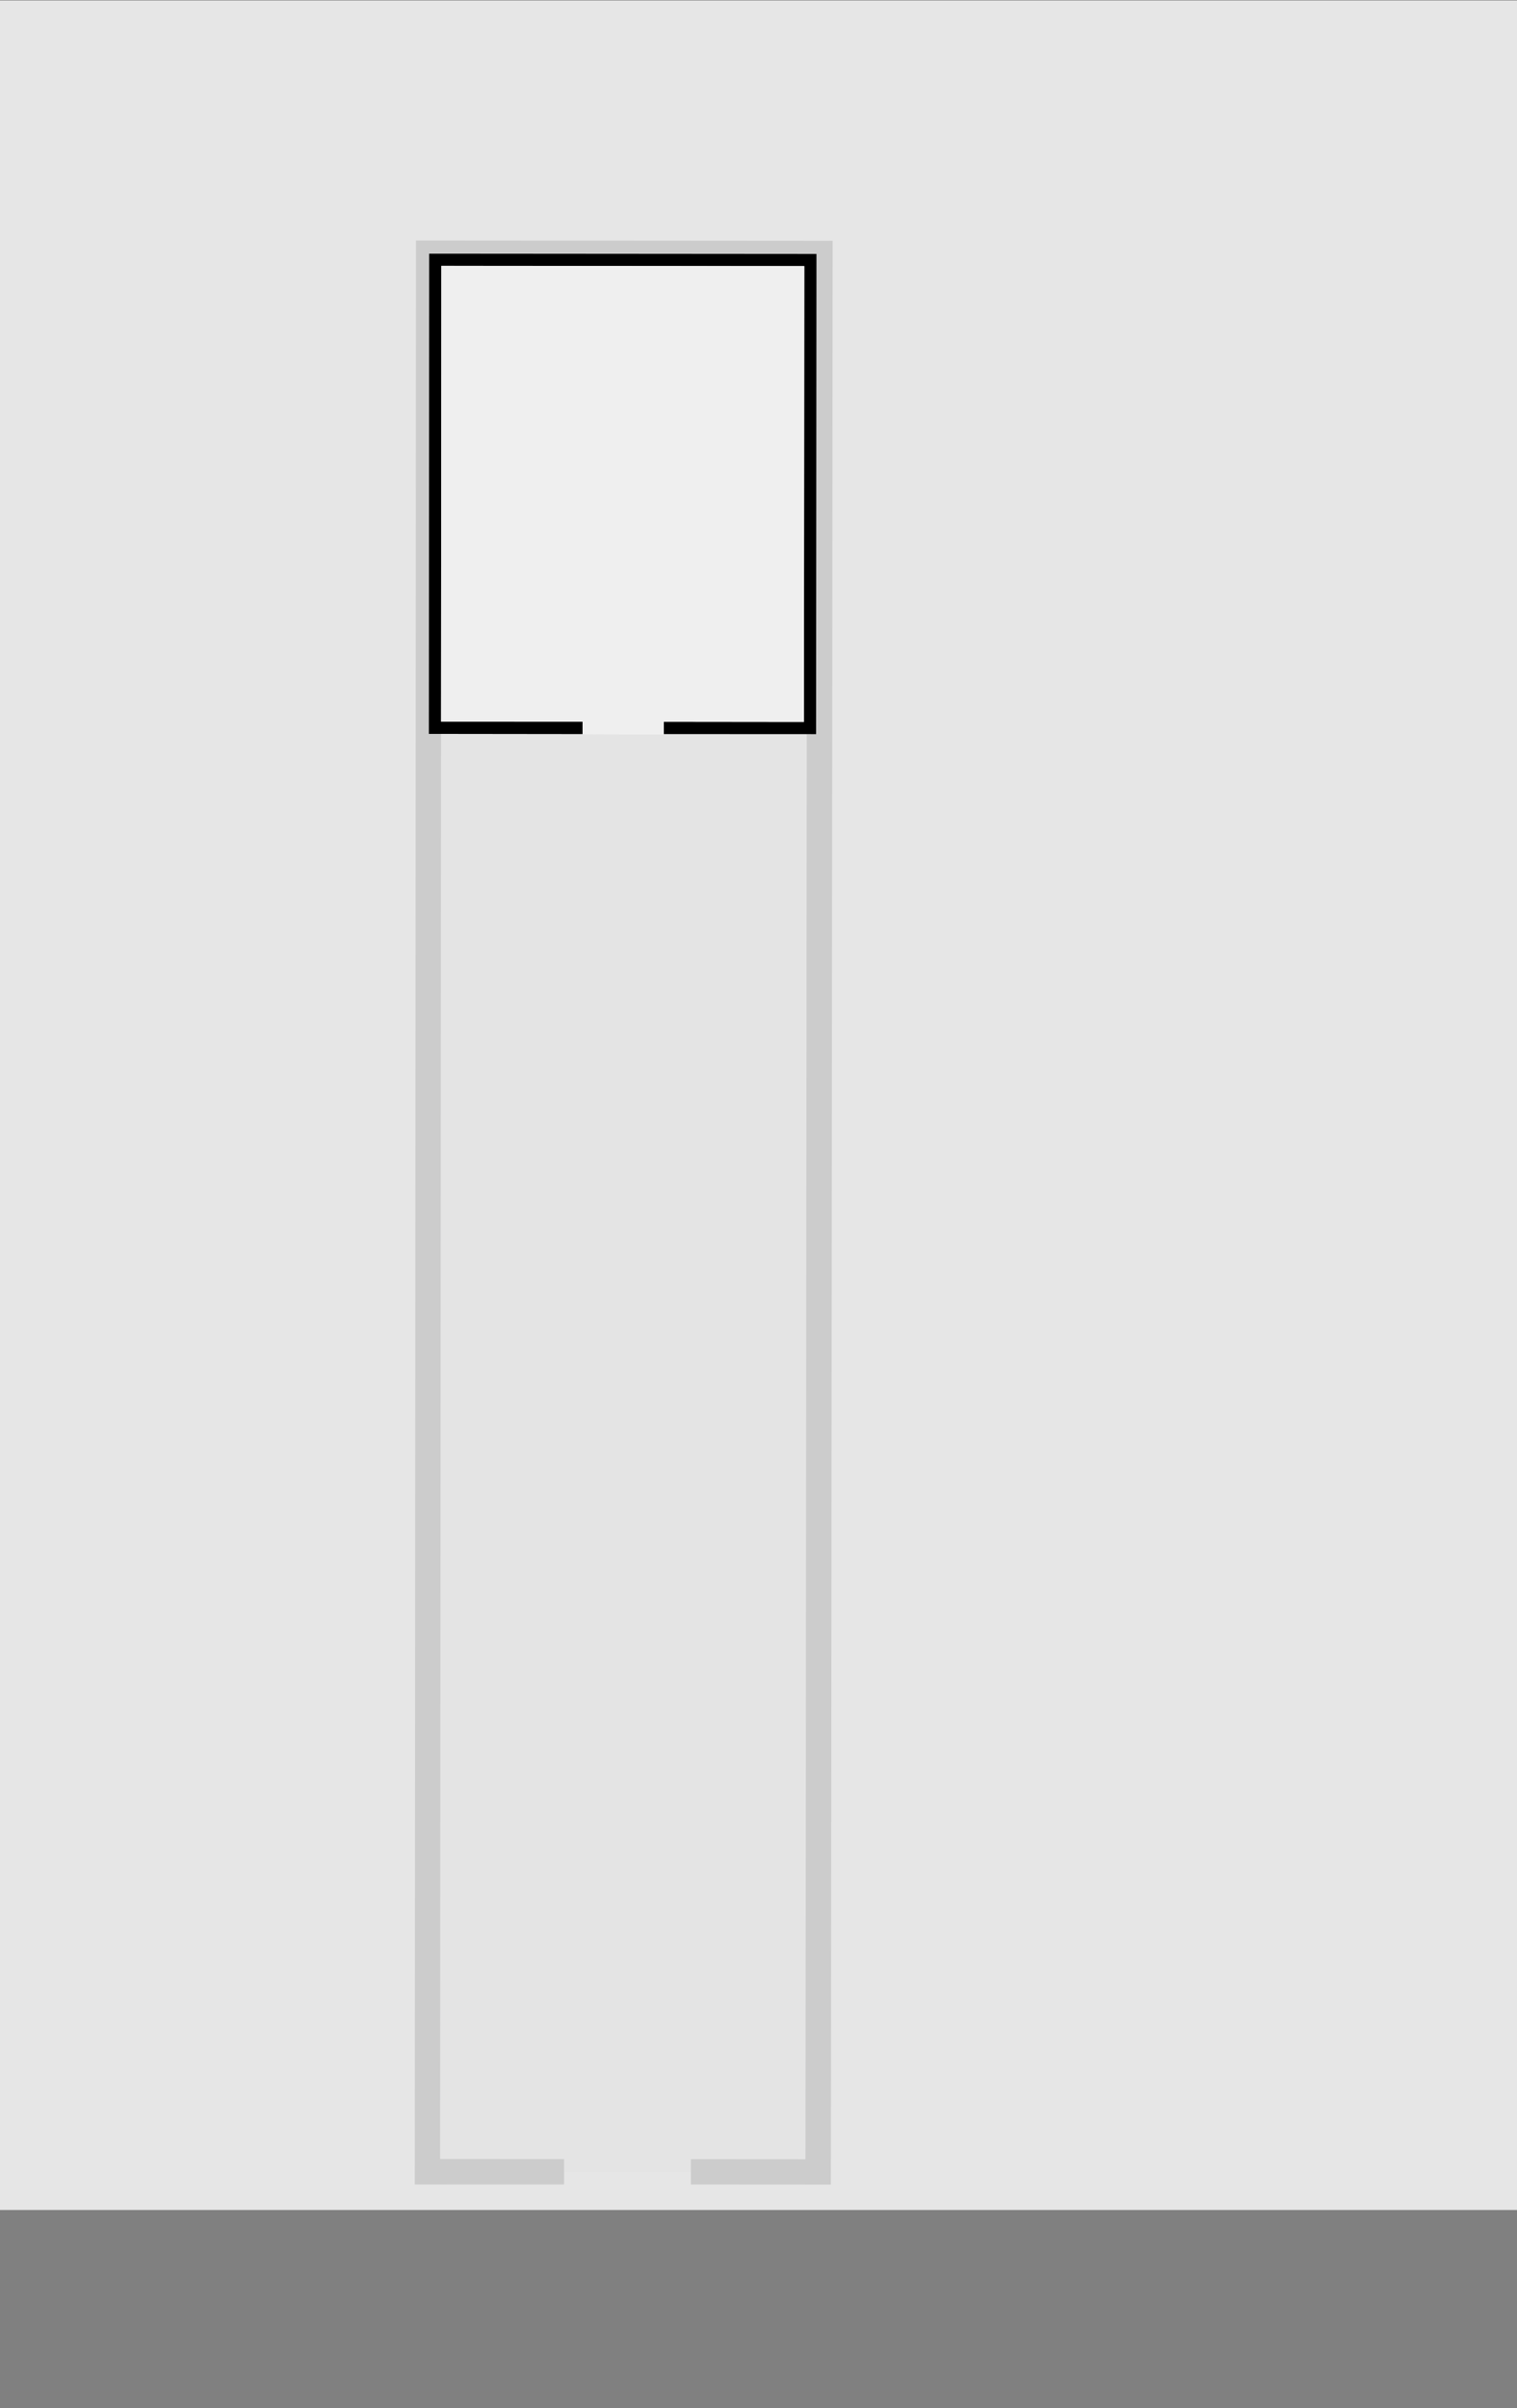 <svg xmlns="http://www.w3.org/2000/svg" xmlns:xlink="http://www.w3.org/1999/xlink" width="138" height="219" viewBox="0 0 138 219">
  <rect x="0" y="0" width="138" height="219" fill="#808080" stroke="none"/>
  <defs>
    <clipPath id="clip-path">
      <rect id="Rectangle_2791" data-name="Rectangle 2791" width="138" height="219" transform="translate(15041 -2938)" fill="#fff" stroke="#707070" stroke-width="1"/>
    </clipPath>
    <clipPath id="clip-path-2">
      <rect id="Rectangle_2790" data-name="Rectangle 2790" width="200.928" height="200.928" fill="none"/>
    </clipPath>
  </defs>
  <g id="Groupe_13742" data-name="Groupe 13742" transform="translate(-795 -304)">
    <g id="Groupe_de_masques_10" data-name="Groupe de masques 10" transform="translate(-14246 3242)" clip-path="url(#clip-path)">
      <g id="Groupe_13687" data-name="Groupe 13687" transform="translate(15028.596 -2937.955)">
        <path id="Tracé_15704" data-name="Tracé 15704" d="M122.724,176.638h.271l-.035,42.558-.124,134.212L110.1,353.4v-2.3l10.425.007.117-129.6-13.012-.007v-1.115l12.75.014.034-41.457L87.4,178.917l-.028,41.456,12.876.007v1.108l-12.876-.007-.083,129.6,11.276.014v2.3L84.984,353.4l.083-134.233.028-42.551,37.628.027" transform="translate(-34.848 -154.792)"/>
        <path id="Tracé_15705" data-name="Tracé 15705" d="M119.414,177.939,119.38,219.4l-12.75-.014V220.5l13.012.007-.117,129.6-10.425-.007v1.148H97.561v-1.148l-11.276-.014.083-129.6,12.876.007v-1.108l-12.876-.007.028-41.456,33.017.027" transform="translate(-33.843 -153.788)" fill="#00001a" opacity="0.071"/>
        <g id="Groupe_13684" data-name="Groupe 13684" transform="translate(-0.001 0)">
          <g id="Groupe_13683" data-name="Groupe 13683" transform="translate(0 0)" clip-path="url(#clip-path-2)">
            <rect id="Rectangle_2789" data-name="Rectangle 2789" width="200.928" height="200.928" fill="#fff" opacity="0.8"/>
            <path id="Tracé_15706" data-name="Tracé 15706" d="M120.967,177.314l-.034,43.672-13.857-.007v-1.115l12.75.014.034-41.457L86.843,178.4l-.028,41.456,12.876.007v1.108l3.792.014-17.776-.021.028-43.671,35.232.027" transform="translate(-34.289 -154.27)"/>
            <path id="Tracé_15707" data-name="Tracé 15707" d="M119.377,177.939l-.034,41.457-12.75-.014v1.155l-7.386-.007v-1.155l-12.876-.007.028-41.456,33.017.027" transform="translate(-33.806 -153.788)" fill="#efefef"/>
          </g>
        </g>
      </g>
    </g>
  </g>
</svg>
